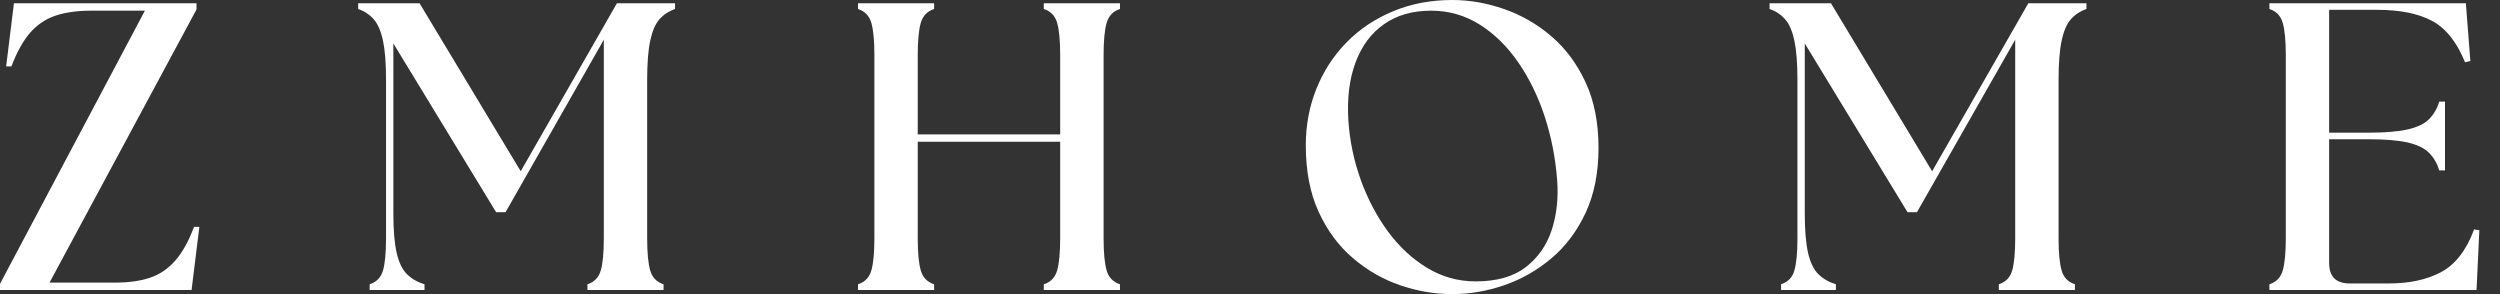 <svg xmlns="http://www.w3.org/2000/svg" fill="none" viewBox="0 0 119 14" height="14" width="119">
<rect x="0" y="0" width="119" height="14" fill="#333333" stroke="none"/>
<path fill="white" d="M69.132 14C68.3 14 67.475 13.86 66.655 13.581C65.838 13.302 65.088 12.873 64.406 12.293C63.724 11.714 63.18 10.98 62.77 10.091C62.36 9.2 62.156 8.144 62.156 6.922C62.156 5.96 62.324 5.059 62.663 4.221C63.001 3.383 63.478 2.649 64.094 2.019C64.711 1.389 65.449 0.895 66.307 0.538C67.164 0.18 68.106 0 69.132 0C69.951 0 70.772 0.144 71.596 0.431C72.421 0.717 73.171 1.149 73.846 1.728C74.522 2.306 75.065 3.037 75.475 3.921C75.885 4.805 76.089 5.844 76.089 7.038C76.089 8.221 75.885 9.252 75.475 10.131C75.065 11.008 74.519 11.733 73.836 12.305C73.155 12.877 72.406 13.302 71.586 13.581C70.769 13.86 69.951 14 69.132 14ZM64.182 5.732C64.247 6.707 64.445 7.653 64.775 8.571C65.107 9.487 65.54 10.305 66.072 11.027C66.605 11.747 67.225 12.322 67.933 12.752C68.64 13.18 69.41 13.394 70.241 13.394C71.242 13.394 72.034 13.17 72.62 12.721C73.204 12.273 73.617 11.684 73.858 10.957C74.098 10.229 74.186 9.436 74.121 8.58C74.043 7.54 73.849 6.539 73.537 5.576C73.225 4.614 72.805 3.749 72.277 2.982C71.751 2.216 71.138 1.612 70.437 1.172C69.735 0.73 68.963 0.508 68.12 0.508C67.235 0.508 66.487 0.723 65.876 1.153C65.266 1.581 64.815 2.189 64.522 2.976C64.23 3.762 64.117 4.68 64.182 5.732Z" clip-rule="evenodd" fill-rule="evenodd"></path>
<path fill="white" d="M108.024 13.804V13.532C108.348 13.428 108.559 13.211 108.657 12.88C108.755 12.549 108.804 12.032 108.804 11.33V2.634C108.804 1.932 108.755 1.415 108.657 1.083C108.559 0.751 108.348 0.532 108.024 0.428V0.156H117.375L117.589 2.906L117.336 2.964C116.946 2.002 116.423 1.345 115.767 0.994C115.111 0.644 114.237 0.468 113.148 0.468H110.867V6.316H112.738C113.53 6.316 114.154 6.264 114.609 6.16C115.063 6.056 115.401 5.894 115.621 5.674C115.842 5.454 116.006 5.175 116.11 4.836H116.382V8.112H116.11C116.006 7.774 115.842 7.494 115.621 7.274C115.401 7.052 115.063 6.888 114.609 6.784C114.154 6.68 113.53 6.628 112.738 6.628H110.867V12.517C110.867 13.167 111.192 13.492 111.842 13.492H113.713C114.699 13.492 115.53 13.311 116.205 12.948C116.881 12.583 117.401 11.907 117.767 10.92L118.017 10.957L117.883 13.804H108.024Z"></path>
<path fill="white" d="M84.779 13.532V13.804H87.389V13.532C87.051 13.428 86.77 13.266 86.549 13.046C86.329 12.824 86.166 12.485 86.062 12.03C85.959 11.576 85.907 10.952 85.907 10.158V2.068L90.798 10.1H91.247L95.924 1.89V11.33C95.924 12.032 95.876 12.549 95.778 12.88C95.68 13.211 95.469 13.428 95.145 13.532V13.804H98.767V13.532C98.443 13.428 98.232 13.211 98.135 12.88C98.037 12.549 97.988 12.032 97.988 11.33V3.802C97.988 3.009 98.037 2.385 98.135 1.93C98.232 1.476 98.378 1.138 98.572 0.918C98.767 0.696 99.015 0.532 99.315 0.428V0.156H96.548L91.969 8.152L87.154 0.156H84.231V0.428C84.531 0.532 84.777 0.696 84.971 0.918C85.167 1.138 85.314 1.476 85.411 1.93C85.509 2.385 85.558 3.009 85.558 3.802V11.33C85.558 12.032 85.509 12.549 85.411 12.88C85.314 13.211 85.103 13.428 84.779 13.532Z"></path>
<path fill="white" d="M17.596 13.804V13.532C17.92 13.428 18.131 13.211 18.229 12.88C18.326 12.549 18.375 12.032 18.375 11.33V3.802C18.375 3.009 18.326 2.385 18.229 1.93C18.131 1.476 17.984 1.138 17.788 0.918C17.594 0.696 17.348 0.532 17.049 0.428V0.156H19.971L24.786 8.152L29.365 0.156H32.132V0.428C31.832 0.532 31.585 0.696 31.389 0.918C31.195 1.138 31.05 1.476 30.952 1.93C30.854 2.385 30.805 3.009 30.805 3.802V11.33C30.805 12.032 30.854 12.549 30.952 12.88C31.05 13.211 31.261 13.428 31.585 13.532V13.804H27.962V13.532C28.286 13.428 28.497 13.211 28.595 12.88C28.693 12.549 28.742 12.032 28.742 11.33V1.89L24.064 10.1H23.615L18.724 2.068V10.158C18.724 10.952 18.776 11.576 18.88 12.03C18.984 12.485 19.146 12.824 19.366 13.046C19.587 13.266 19.868 13.428 20.206 13.532V13.804H17.596Z"></path>
<path fill="white" d="M40.841 13.532V13.804H44.464V13.532C44.14 13.428 43.929 13.211 43.831 12.88C43.733 12.549 43.684 12.032 43.684 11.33V6.748H50.465V11.33C50.465 12.032 50.416 12.549 50.318 12.88C50.222 13.211 50.011 13.428 49.685 13.532V13.804H53.311V13.532C52.987 13.428 52.776 13.211 52.678 12.88C52.58 12.549 52.531 12.032 52.531 11.33V2.634C52.531 1.932 52.58 1.415 52.678 1.083C52.776 0.751 52.987 0.532 53.311 0.428V0.156H49.685V0.428C50.011 0.532 50.222 0.751 50.318 1.083C50.416 1.415 50.465 1.932 50.465 2.634V6.396H43.684V2.634C43.684 1.932 43.733 1.415 43.831 1.083C43.929 0.751 44.14 0.532 44.464 0.428V0.156H40.841V0.428C41.165 0.532 41.376 0.751 41.474 1.083C41.572 1.415 41.621 1.932 41.621 2.634V11.33C41.621 12.032 41.572 12.549 41.474 12.88C41.376 13.211 41.165 13.428 40.841 13.532Z"></path>
<path fill="white" d="M0 13.804V13.511L6.897 0.508H4.326C3.675 0.508 3.116 0.587 2.647 0.743C2.18 0.899 1.778 1.168 1.44 1.551C1.104 1.935 0.805 2.471 0.544 3.16H0.293L0.663 0.156H9.354V0.45L2.357 13.453H5.457C6.119 13.453 6.68 13.375 7.141 13.22C7.601 13.063 8.001 12.793 8.339 12.409C8.677 12.026 8.976 11.49 9.235 10.8H9.489L9.119 13.804H0Z"></path>
</svg>
